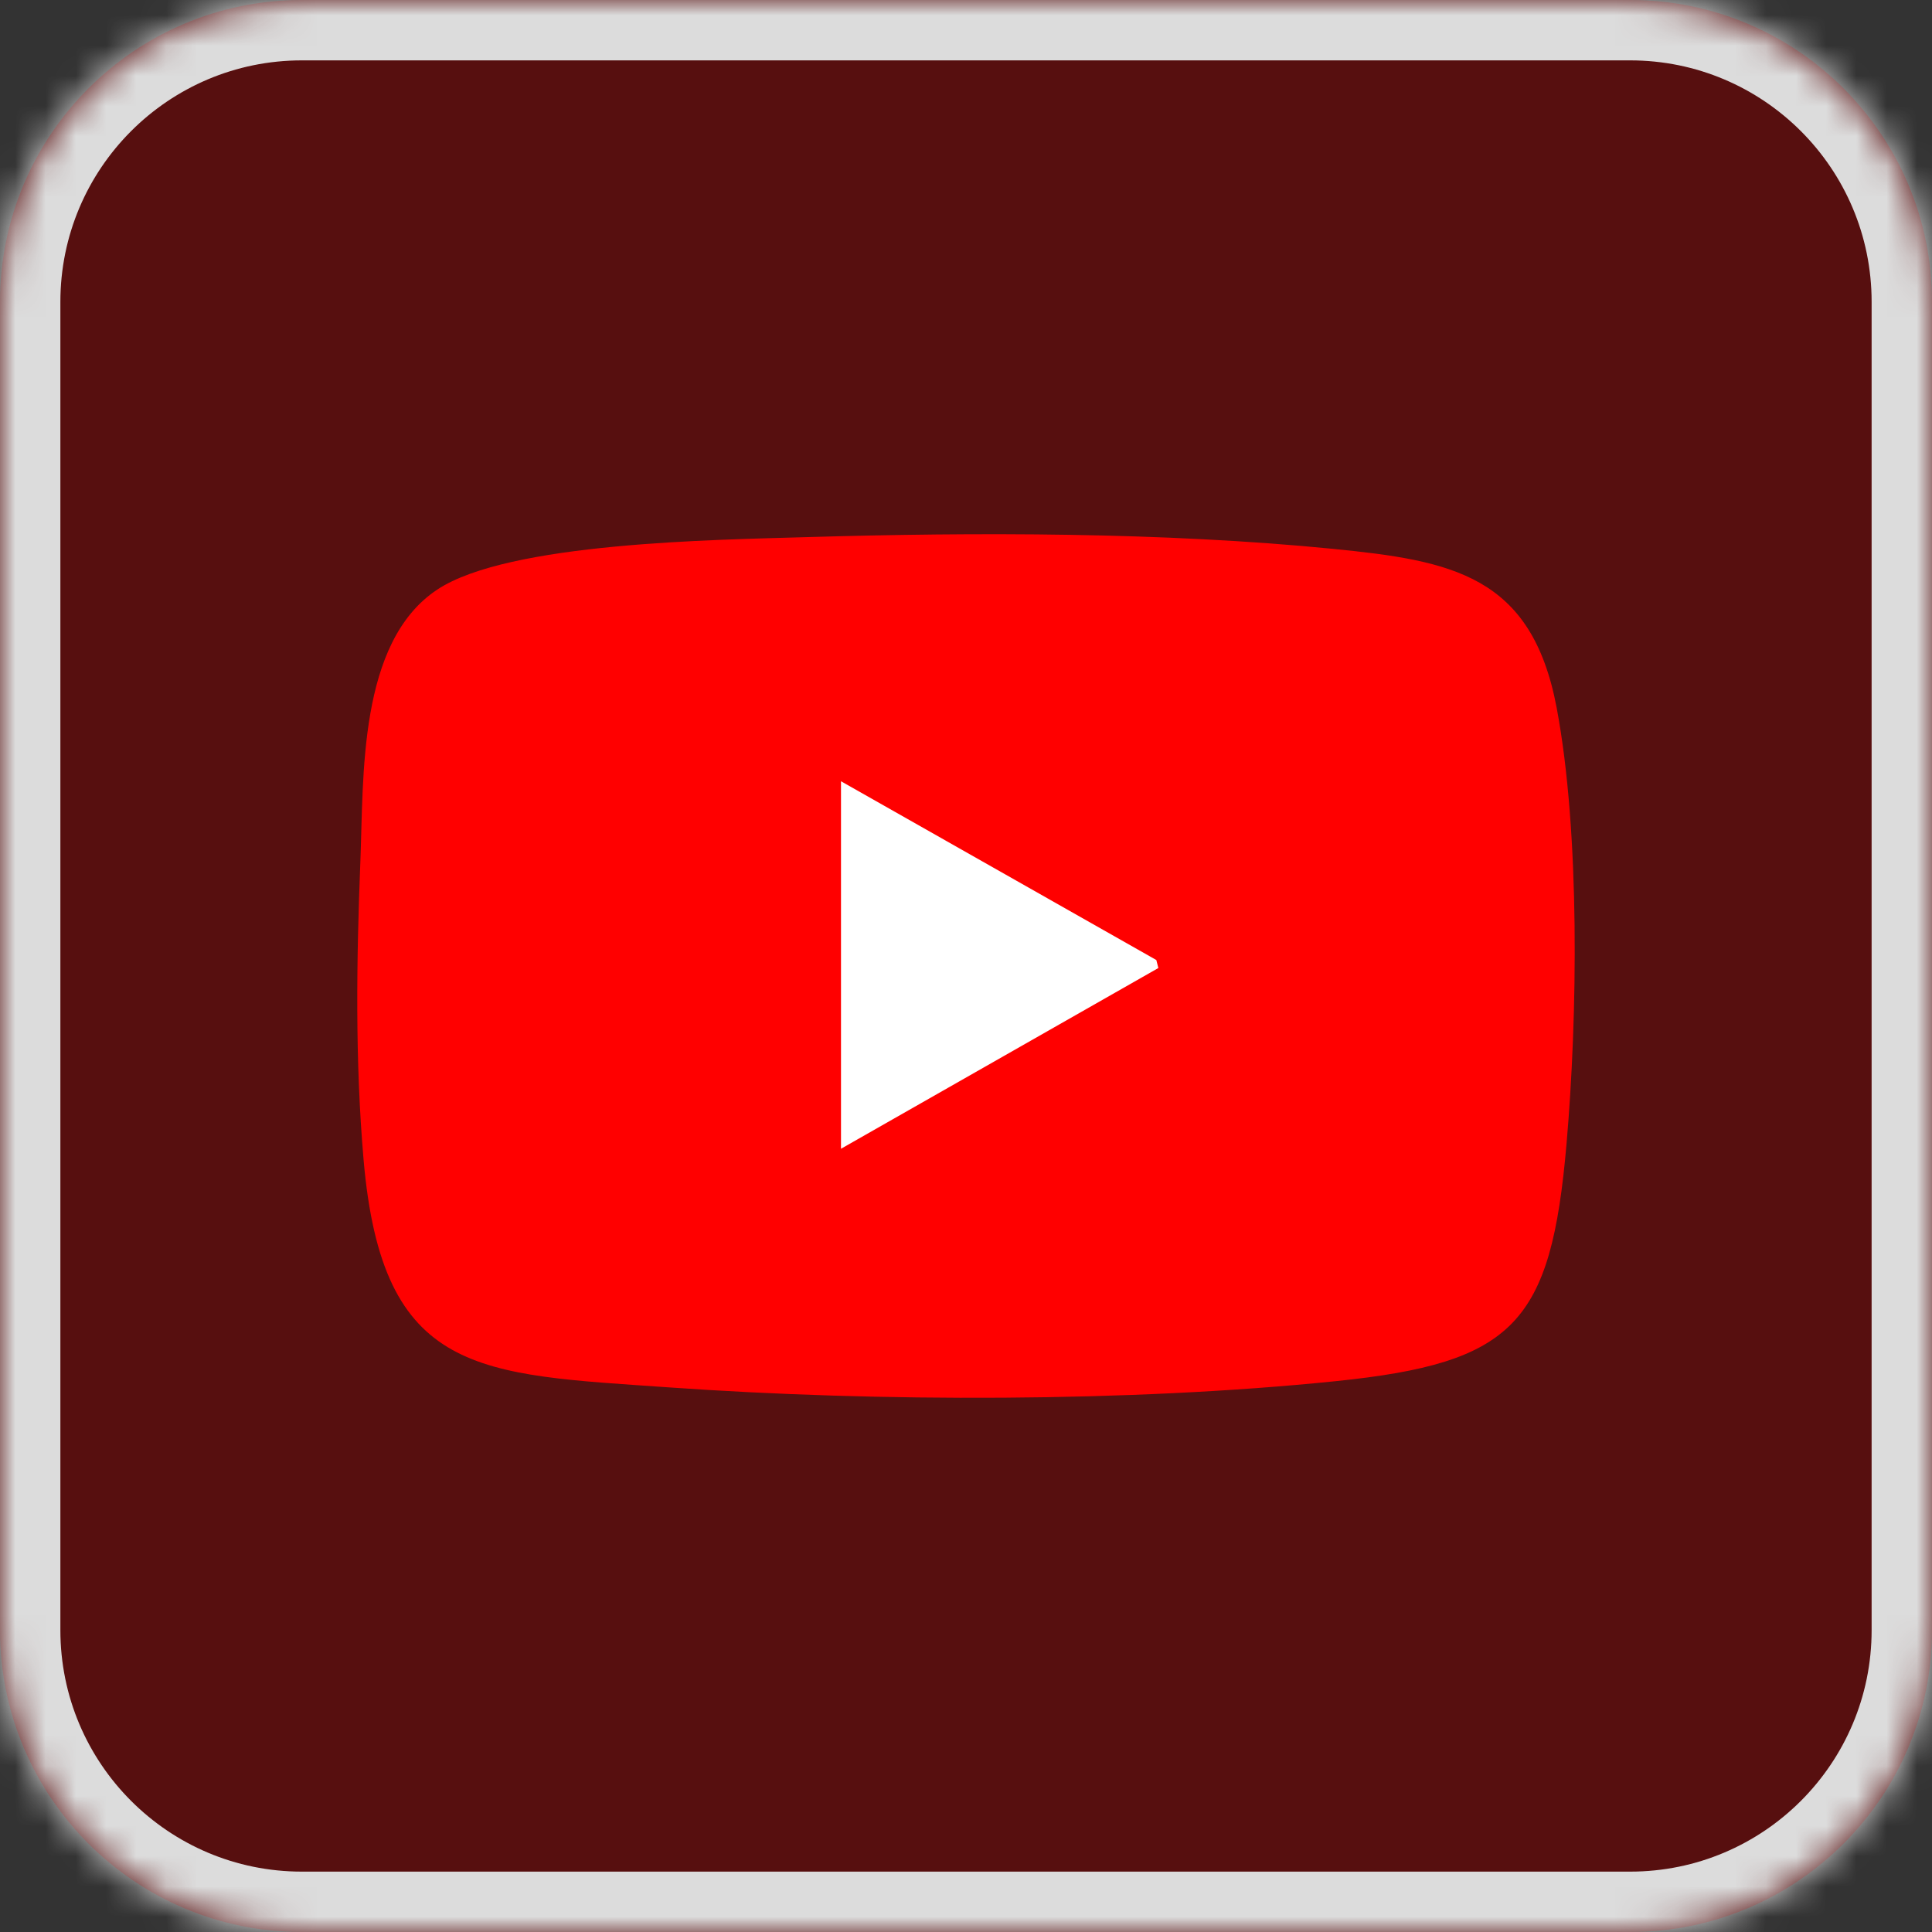 <svg width="64" height="64" viewBox="0 0 64 64" fill="none" xmlns="http://www.w3.org/2000/svg">
<rect x="0" y="0" width="64" height="64" fill="#333333" stroke="none"/>
<mask id="path-1-inside-1_1963_1713" fill="white">
<path d="M0 10C0 4.477 4.477 0 10 0H54C59.523 0 64 4.477 64 10V54C64 59.523 59.523 64 54 64H10C4.477 64 0 59.523 0 54V10Z"/>
</mask>
<path d="M0 10C0 4.477 4.477 0 10 0H54C59.523 0 64 4.477 64 10V54C64 59.523 59.523 64 54 64H10C4.477 64 0 59.523 0 54V10Z" fill="#570F0F"/>
<path d="M10 0V2H54V0V-2H10V0ZM64 10H62V54H64H66V10H64ZM54 64V62H10V64V66H54V64ZM0 54H2V10H0H-2V54H0ZM10 64V62C5.582 62 2 58.418 2 54H0H-2C-2 60.627 3.373 66 10 66V64ZM64 54H62C62 58.418 58.418 62 54 62V64V66C60.627 66 66 60.627 66 54H64ZM54 0V2C58.418 2 62 5.582 62 10H64H66C66 3.373 60.627 -2 54 -2V0ZM10 0V-2C3.373 -2 -2 3.373 -2 10H0H2C2 5.582 5.582 2 10 2V0Z" fill="#DCDCDC" mask="url(#path-1-inside-1_1963_1713)"/>
<path d="M26.693 17.794C23.715 17.883 16.85 17.964 14.486 19.53C11.861 21.269 12.049 25.728 11.938 28.532C11.808 31.813 11.76 35.135 12.044 38.417C12.665 45.59 15.86 45.516 22.189 45.961C29.044 46.443 37.422 46.454 44.246 45.753C50.166 45.146 51.377 43.841 51.893 37.897C52.26 33.677 52.346 27.586 51.567 23.449C50.741 19.06 48.11 18.572 44.141 18.18C38.556 17.628 32.319 17.626 26.691 17.794H26.693Z" fill="#FF0000"/>
<path d="M27.859 25.88L38.305 31.802L38.372 32.067L27.859 38.054V25.88Z" fill="white"/>
</svg>

